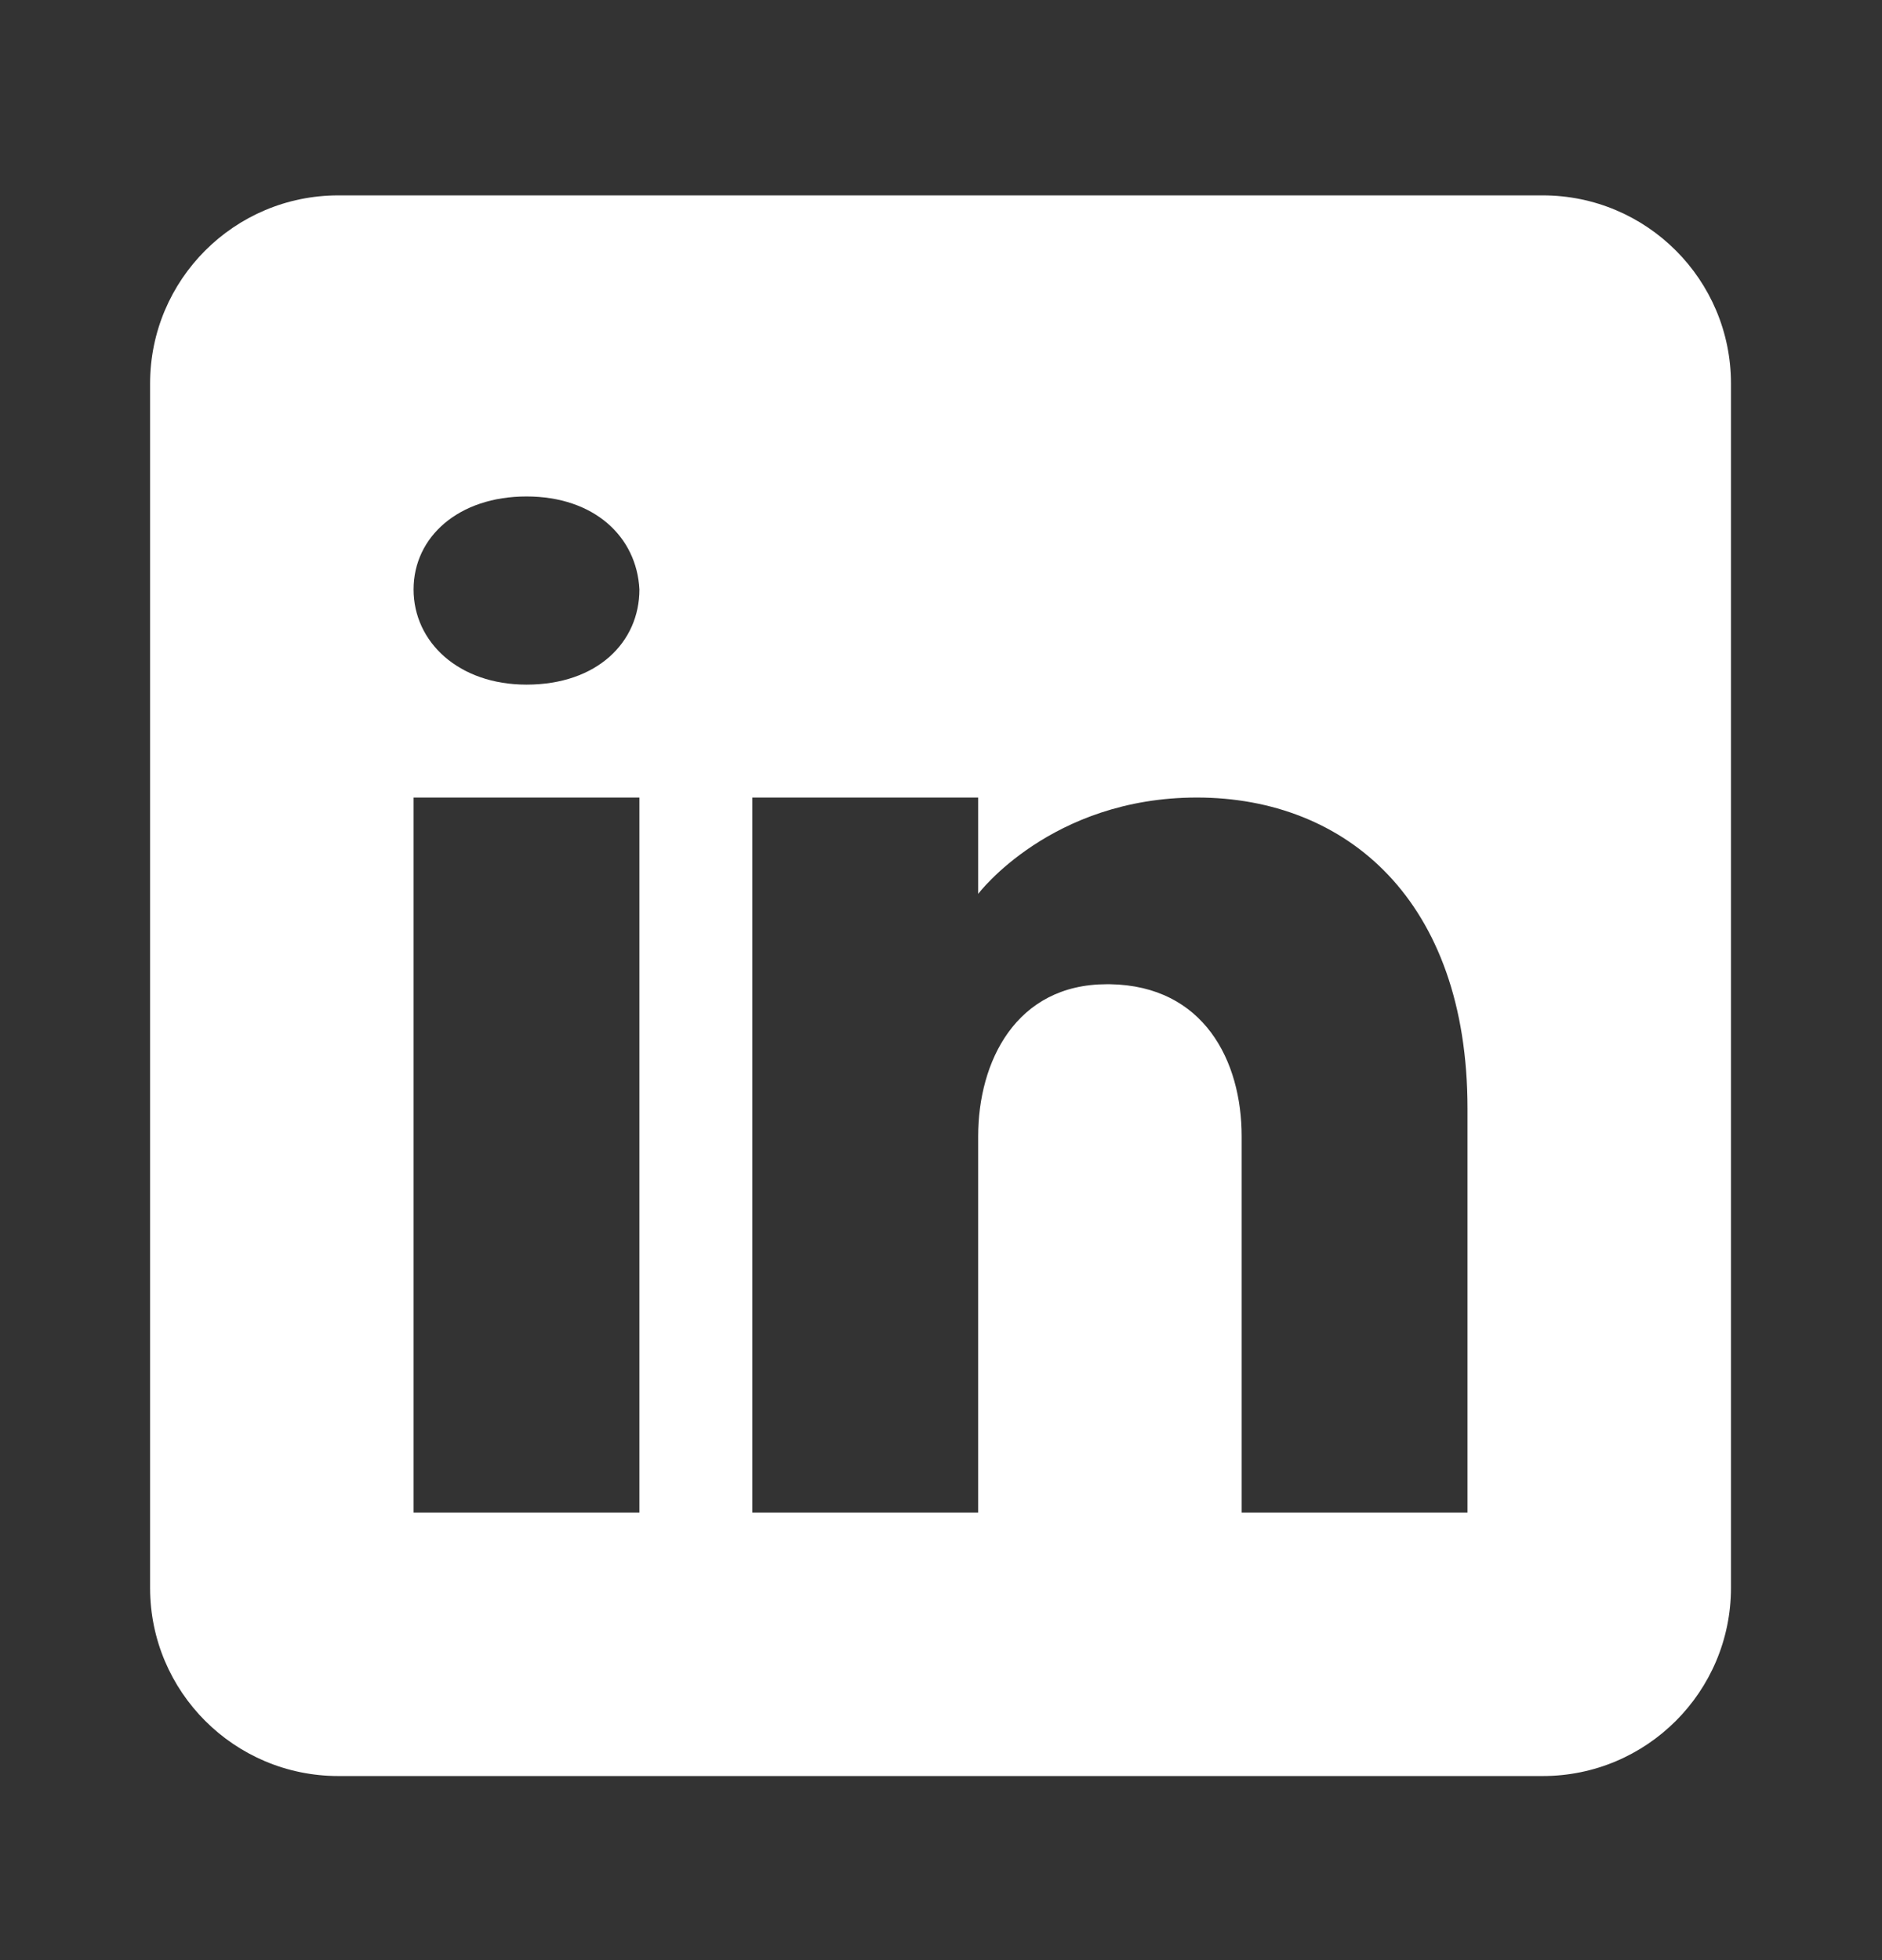 <svg width="24" height="25" viewBox="0 0 24 25" fill="none" xmlns="http://www.w3.org/2000/svg">
<rect x="0" y="0" width="24" height="25" fill="#333333" stroke="none"/>
<path d="M19.674 2.492H4.314C2.989 2.492 1.914 3.567 1.914 4.892V20.252C1.914 21.577 2.989 22.652 4.314 22.652H19.674C20.999 22.652 22.074 21.577 22.074 20.252V4.892C22.074 3.567 20.999 2.492 19.674 2.492ZM8.154 10.172V19.292H5.274V10.172H8.154ZM5.274 7.518C5.274 6.846 5.85 6.332 6.714 6.332C7.578 6.332 8.12 6.846 8.154 7.518C8.154 8.19 7.616 8.732 6.714 8.732C5.85 8.732 5.274 8.19 5.274 7.518ZM18.714 19.292H15.834C15.834 19.292 15.834 14.847 15.834 14.492C15.834 13.532 15.354 12.572 14.154 12.553H14.116C12.954 12.553 12.474 13.542 12.474 14.492C12.474 14.929 12.474 19.292 12.474 19.292H9.594V10.172H12.474V11.401C12.474 11.401 13.4 10.172 15.263 10.172C17.169 10.172 18.714 11.483 18.714 14.137V19.292Z" fill="white"/>
</svg>
